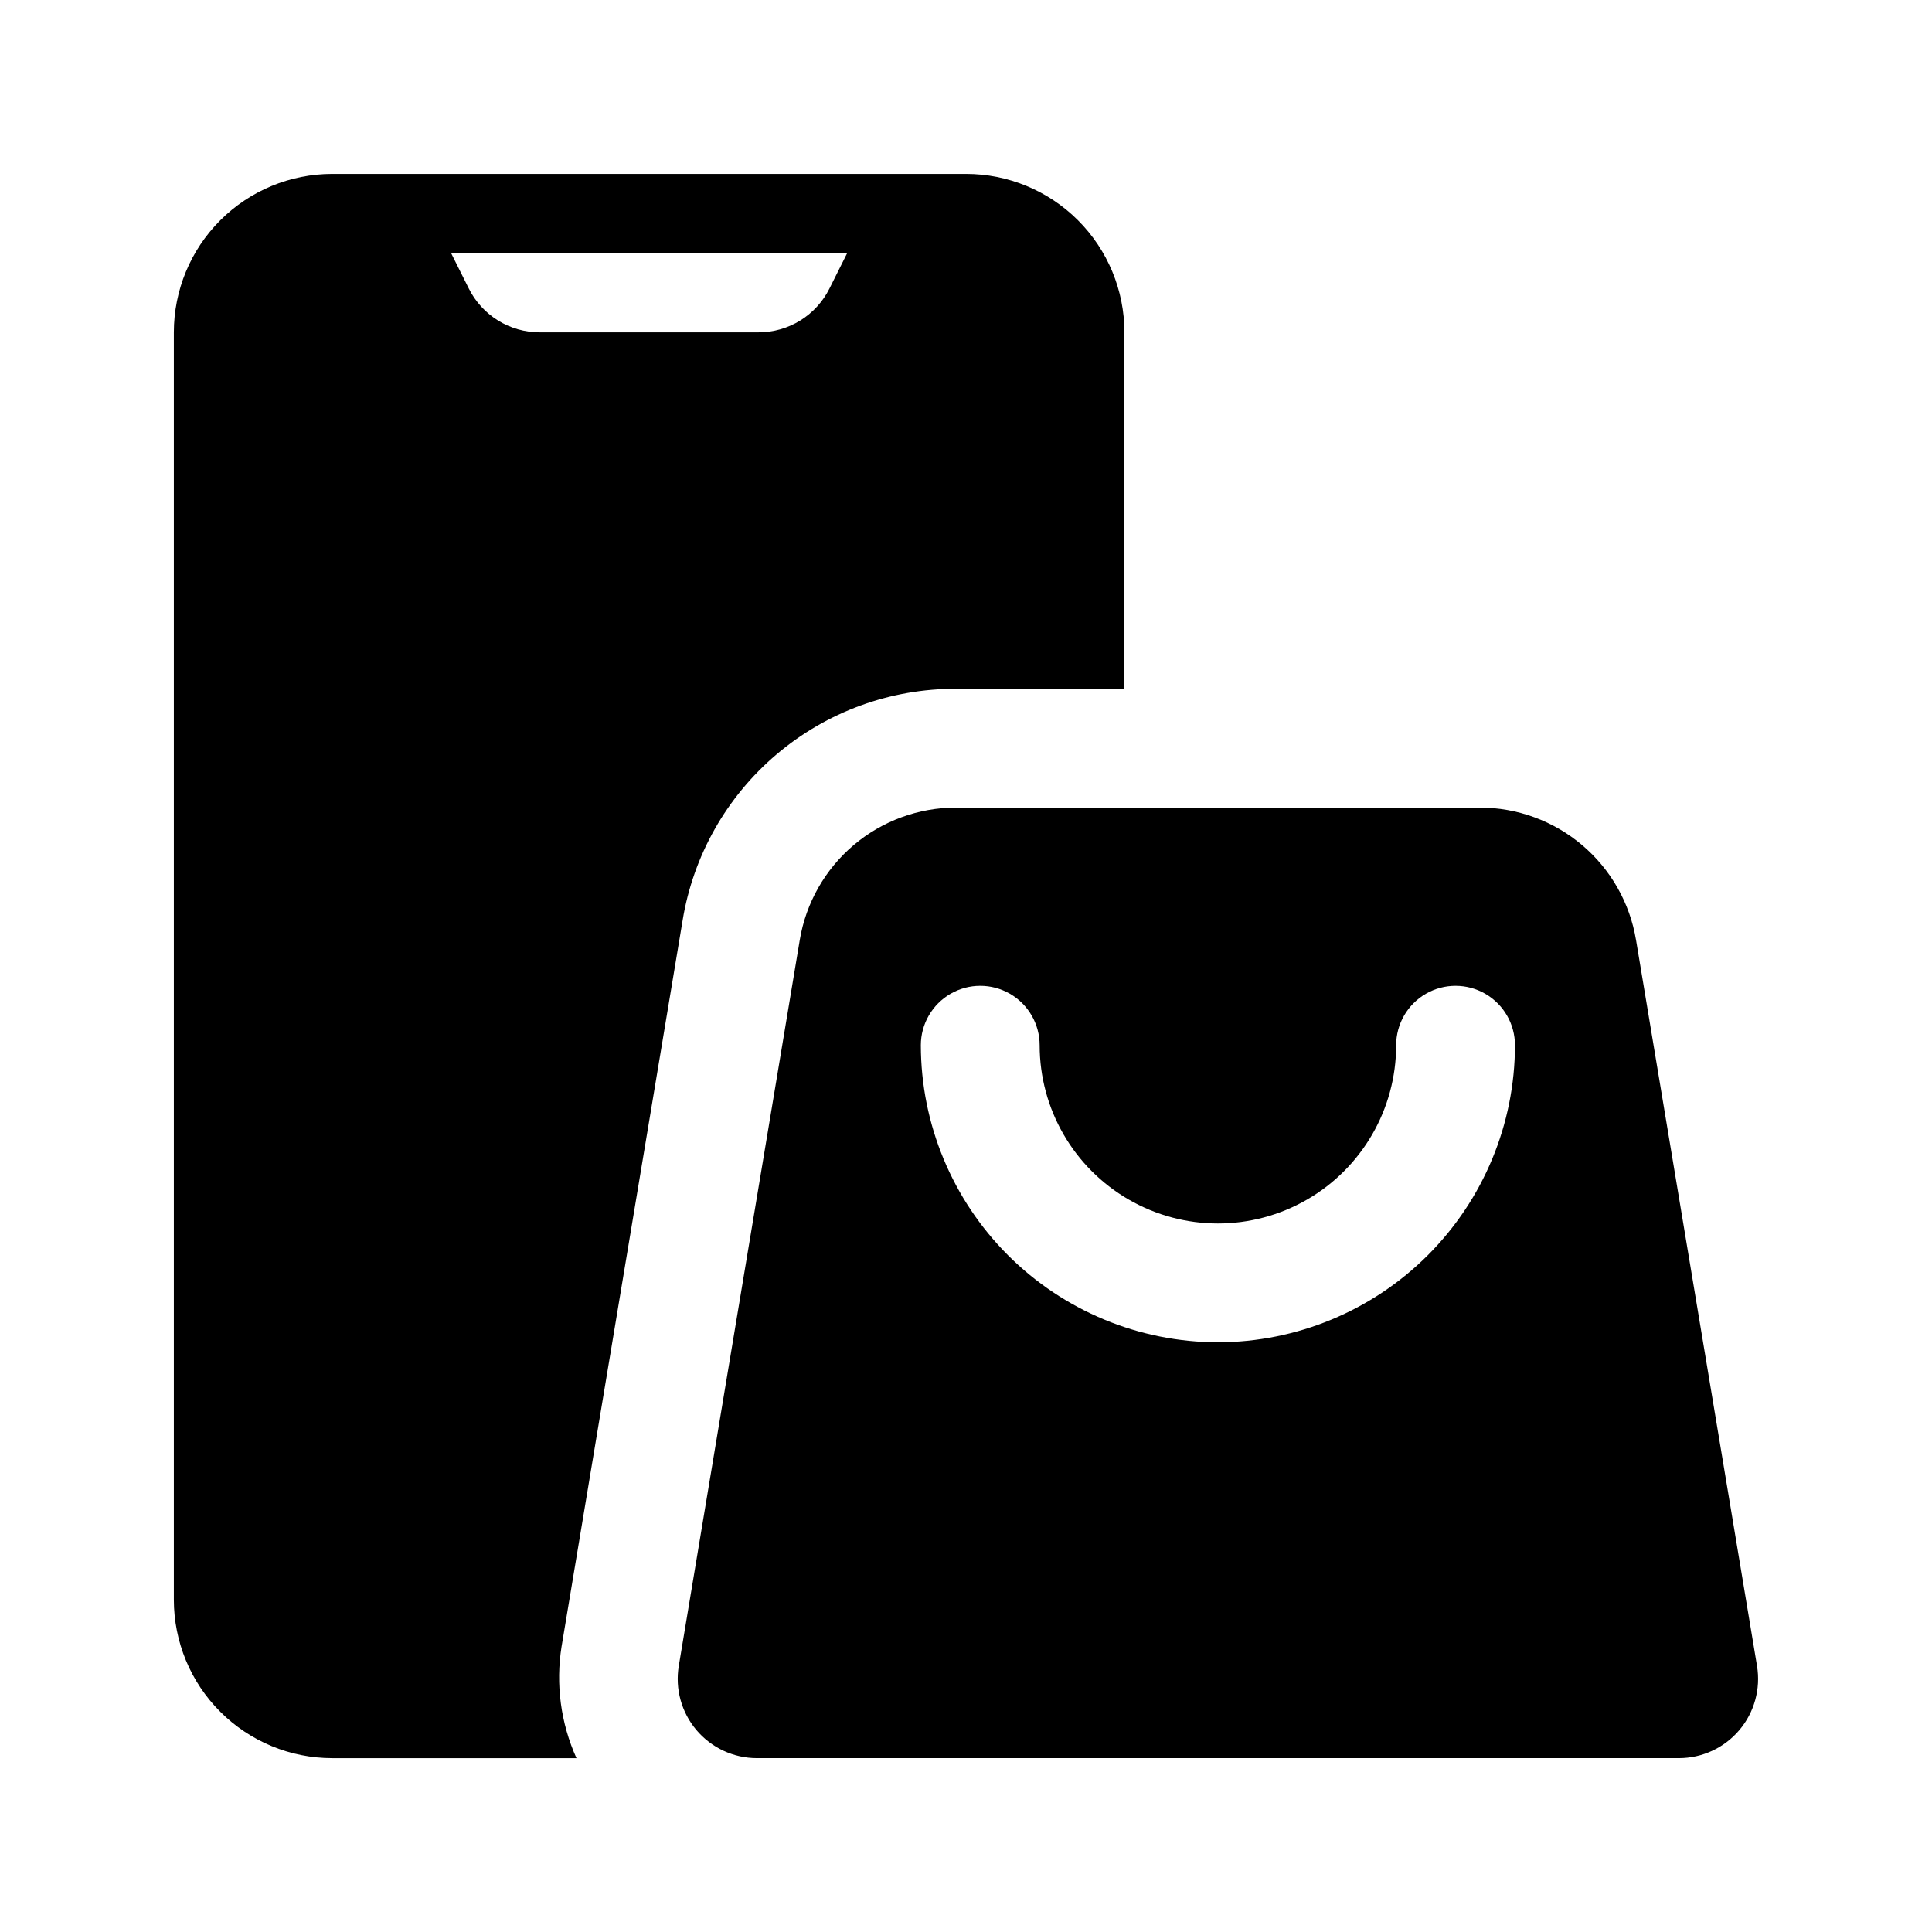 <?xml version="1.0" encoding="UTF-8"?>
<!-- Uploaded to: ICON Repo, www.iconrepo.com, Generator: ICON Repo Mixer Tools -->
<svg fill="#000000" width="800px" height="800px" version="1.1" viewBox="144 144 512 512" xmlns="http://www.w3.org/2000/svg">
 <path d="m536.15 358.02h-138.79c-9.938 0-19.555 3.523-27.137 9.949-7.582 6.422-12.641 15.328-14.277 25.133l-32.062 192.38c-1.012 6.086 0.703 12.312 4.691 17.02 3.988 4.707 9.844 7.422 16.016 7.422h244.33c6.172 0 12.027-2.715 16.016-7.422 3.988-4.711 5.703-10.934 4.691-17.02l-32.062-192.38h-0.004c-1.633-9.805-6.691-18.711-14.273-25.133-7.586-6.426-17.203-9.949-27.141-9.949zm-69.387 141.7h0.004c-20.875-0.02-40.887-8.32-55.648-23.078-14.758-14.758-23.062-34.77-23.09-55.641 0-5.625 3.004-10.824 7.875-13.637s10.871-2.812 15.742 0c4.871 2.812 7.871 8.012 7.871 13.637 0 16.875 9.004 32.469 23.621 40.906 14.613 8.438 32.621 8.438 47.238 0 14.613-8.438 23.617-24.031 23.617-40.906 0-5.625 3-10.824 7.871-13.637 4.871-2.812 10.875-2.812 15.746 0 4.871 2.812 7.871 8.012 7.871 13.637-0.027 20.867-8.328 40.875-23.086 55.633-14.754 14.754-34.762 23.059-55.629 23.086zm-173.93 80.566 32.062-192.35c2.809-17.18 11.648-32.793 24.93-44.043 13.277-11.25 30.129-17.406 47.535-17.355h44.621v-94.465c0-11.137-4.426-21.812-12.297-29.688-7.875-7.875-18.555-12.297-29.688-12.297h-167.94c-11.137 0-21.812 4.422-29.688 12.297s-12.297 18.551-12.297 29.688v335.87c0 11.137 4.422 21.816 12.297 29.688 7.875 7.875 18.551 12.297 29.688 12.297h64.715c-4.18-9.281-5.551-19.586-3.941-29.641zm-24.594-359.82-4.691-9.387h104.96l-4.695 9.387c-1.742 3.488-4.422 6.422-7.738 8.469-3.316 2.051-7.137 3.137-11.035 3.137h-58.023c-3.898 0-7.719-1.086-11.035-3.137-3.316-2.047-5.996-4.981-7.742-8.469z"/>
</svg>